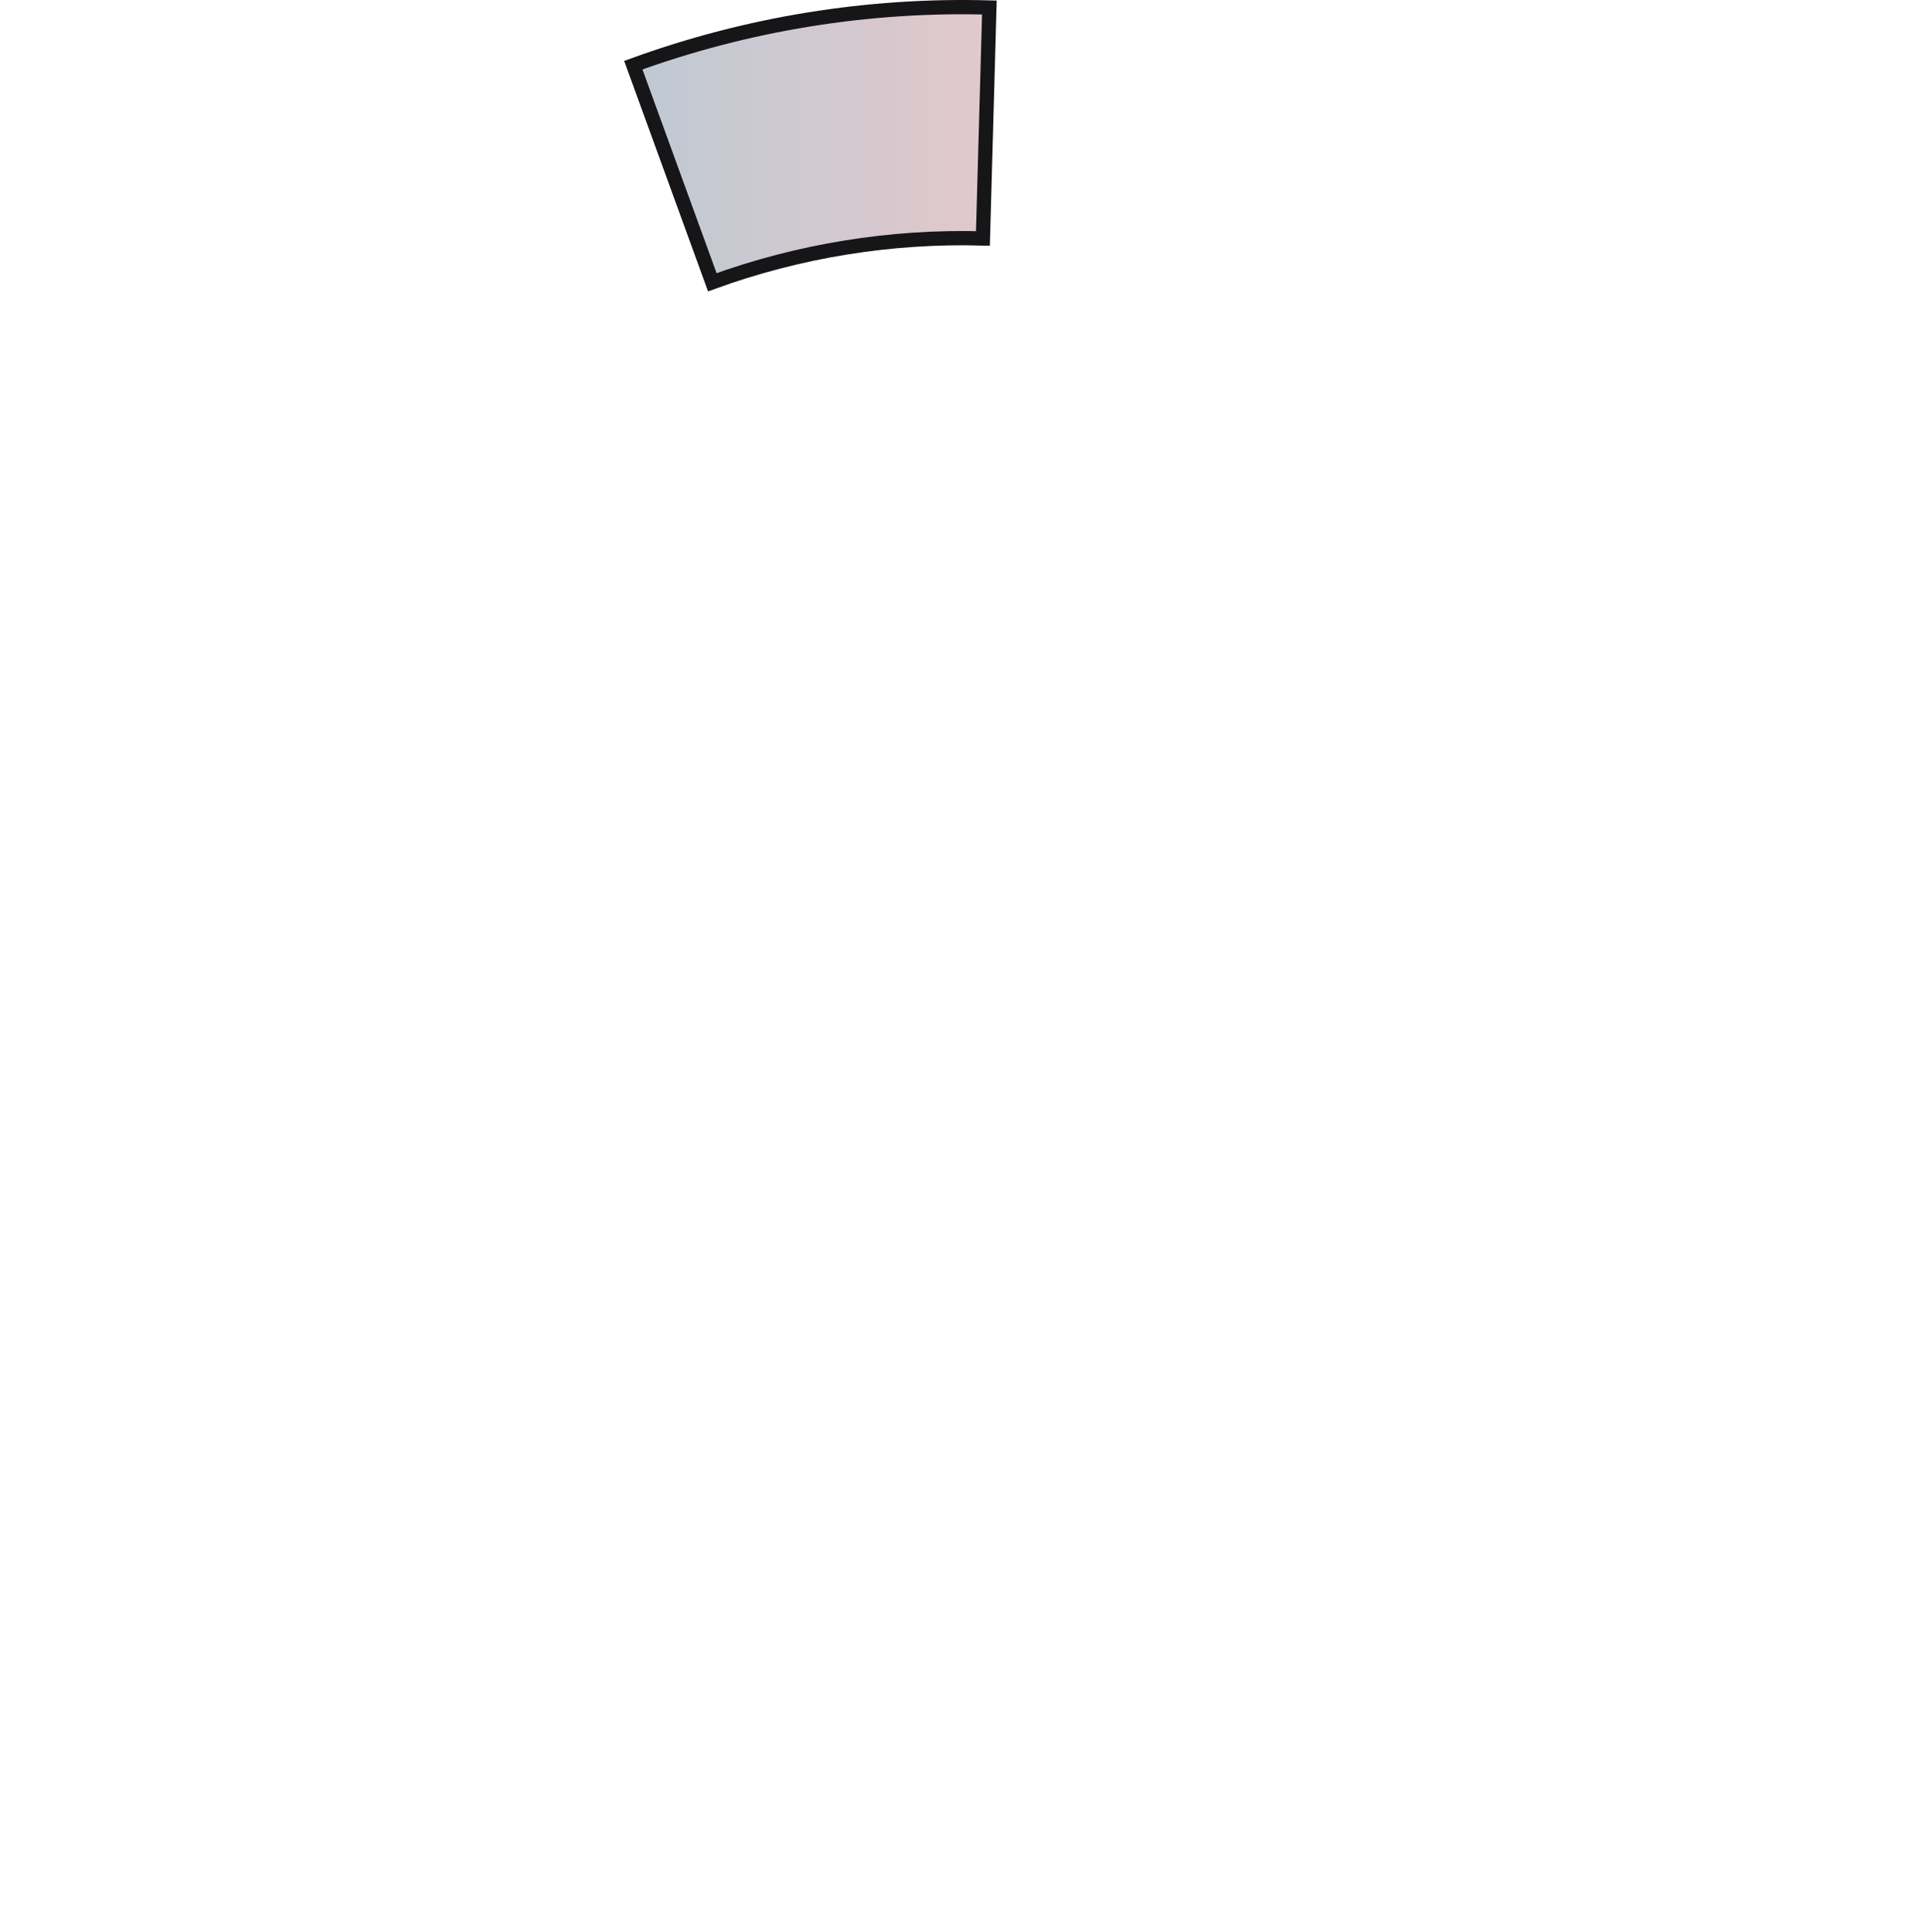 <svg width="540" height="542" viewBox="0 0 540 542" fill="none" xmlns="http://www.w3.org/2000/svg">
<path d="M177.655 18.283C209.632 6.644 243.522 1.155 277.539 2.105L275.73 66.88C249.877 66.158 224.121 70.329 199.817 79.175L177.655 18.283Z" fill="url(#paint0_linear_434_28)" stroke="#161517" stroke-width="4"/>
<defs>
<linearGradient id="paint0_linear_434_28" x1="540" y1="542" x2="0" y2="542" gradientUnits="userSpaceOnUse">
<stop stop-color="#80A0E2"/>
<stop offset="0.489" stop-color="#E1C8CC"/>
<stop offset="1" stop-color="#80CCE0"/>
</linearGradient>
</defs>
</svg>
